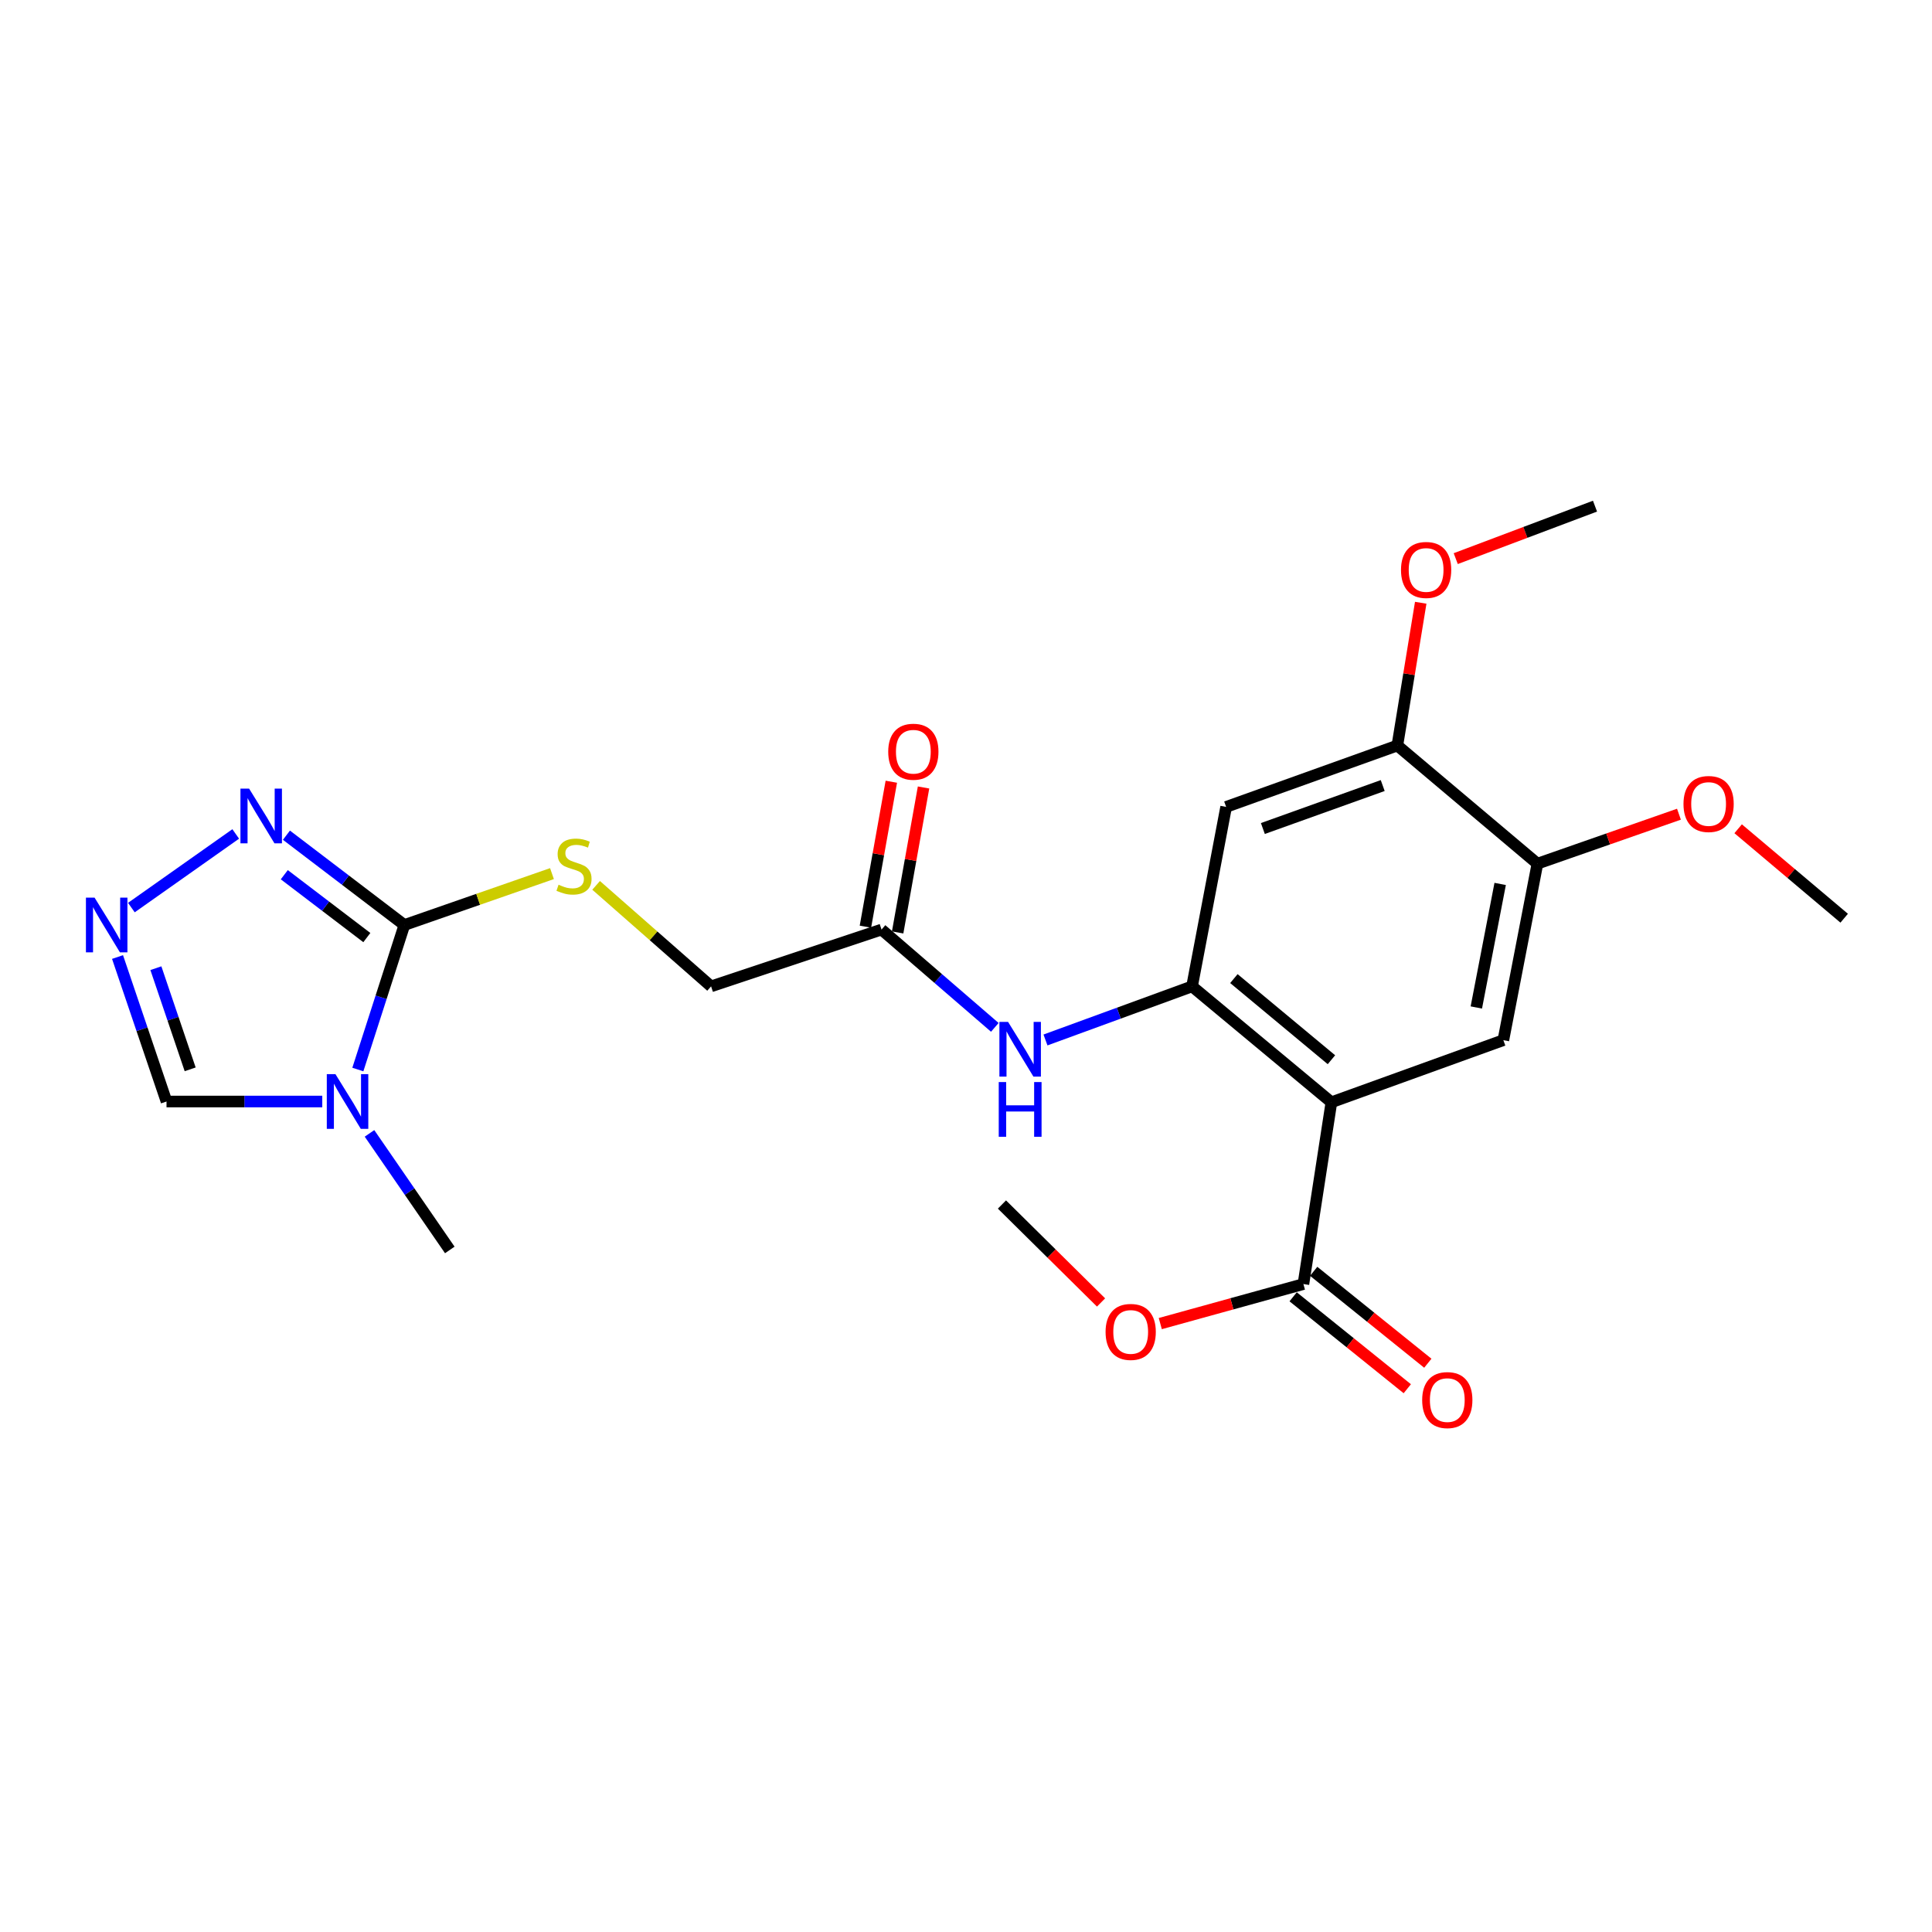 <?xml version='1.0' encoding='iso-8859-1'?>
<svg version='1.1' baseProfile='full'
              xmlns='http://www.w3.org/2000/svg'
                      xmlns:rdkit='http://www.rdkit.org/xml'
                      xmlns:xlink='http://www.w3.org/1999/xlink'
                  xml:space='preserve'
width='1000px' height='1000px' viewBox='0 0 1000 1000'>
<!-- END OF HEADER -->
<rect style='opacity:1.0;fill:#FFFFFF;stroke:none' width='1000' height='1000' x='0' y='0'> </rect>
<path class='bond-2' d='M 689.132,570.539 L 617.005,510.547' style='fill:none;fill-rule:evenodd;stroke:#000000;stroke-width:6px;stroke-linecap:butt;stroke-linejoin:miter;stroke-opacity:1' />
<path class='bond-2' d='M 689.148,548.513 L 638.66,506.518' style='fill:none;fill-rule:evenodd;stroke:#000000;stroke-width:6px;stroke-linecap:butt;stroke-linejoin:miter;stroke-opacity:1' />
<path class='bond-5' d='M 689.132,570.539 L 778.136,538.382' style='fill:none;fill-rule:evenodd;stroke:#000000;stroke-width:6px;stroke-linecap:butt;stroke-linejoin:miter;stroke-opacity:1' />
<path class='bond-6' d='M 689.132,570.539 L 674.644,664.627' style='fill:none;fill-rule:evenodd;stroke:#000000;stroke-width:6px;stroke-linecap:butt;stroke-linejoin:miter;stroke-opacity:1' />
<path class='bond-0' d='M 185.22,553.584 L 197.259,516.185' style='fill:none;fill-rule:evenodd;stroke:#0000FF;stroke-width:6px;stroke-linecap:butt;stroke-linejoin:miter;stroke-opacity:1' />
<path class='bond-0' d='M 197.259,516.185 L 209.297,478.785' style='fill:none;fill-rule:evenodd;stroke:#000000;stroke-width:6px;stroke-linecap:butt;stroke-linejoin:miter;stroke-opacity:1' />
<path class='bond-9' d='M 166.807,570.144 L 126.497,570.144' style='fill:none;fill-rule:evenodd;stroke:#0000FF;stroke-width:6px;stroke-linecap:butt;stroke-linejoin:miter;stroke-opacity:1' />
<path class='bond-9' d='M 126.497,570.144 L 86.188,570.144' style='fill:none;fill-rule:evenodd;stroke:#000000;stroke-width:6px;stroke-linecap:butt;stroke-linejoin:miter;stroke-opacity:1' />
<path class='bond-17' d='M 191.251,586.636 L 212.031,616.801' style='fill:none;fill-rule:evenodd;stroke:#0000FF;stroke-width:6px;stroke-linecap:butt;stroke-linejoin:miter;stroke-opacity:1' />
<path class='bond-17' d='M 212.031,616.801 L 232.812,646.967' style='fill:none;fill-rule:evenodd;stroke:#000000;stroke-width:6px;stroke-linecap:butt;stroke-linejoin:miter;stroke-opacity:1' />
<path class='bond-1' d='M 209.297,478.785 L 247.5,465.483' style='fill:none;fill-rule:evenodd;stroke:#000000;stroke-width:6px;stroke-linecap:butt;stroke-linejoin:miter;stroke-opacity:1' />
<path class='bond-1' d='M 247.5,465.483 L 285.702,452.181' style='fill:none;fill-rule:evenodd;stroke:#CCCC00;stroke-width:6px;stroke-linecap:butt;stroke-linejoin:miter;stroke-opacity:1' />
<path class='bond-3' d='M 209.297,478.785 L 178.78,455.541' style='fill:none;fill-rule:evenodd;stroke:#000000;stroke-width:6px;stroke-linecap:butt;stroke-linejoin:miter;stroke-opacity:1' />
<path class='bond-3' d='M 178.78,455.541 L 148.263,432.296' style='fill:none;fill-rule:evenodd;stroke:#0000FF;stroke-width:6px;stroke-linecap:butt;stroke-linejoin:miter;stroke-opacity:1' />
<path class='bond-3' d='M 189.875,485.292 L 168.513,469.02' style='fill:none;fill-rule:evenodd;stroke:#000000;stroke-width:6px;stroke-linecap:butt;stroke-linejoin:miter;stroke-opacity:1' />
<path class='bond-3' d='M 168.513,469.02 L 147.151,452.749' style='fill:none;fill-rule:evenodd;stroke:#0000FF;stroke-width:6px;stroke-linecap:butt;stroke-linejoin:miter;stroke-opacity:1' />
<path class='bond-7' d='M 617.005,510.547 L 634.646,417.654' style='fill:none;fill-rule:evenodd;stroke:#000000;stroke-width:6px;stroke-linecap:butt;stroke-linejoin:miter;stroke-opacity:1' />
<path class='bond-8' d='M 617.005,510.547 L 579.071,524.417' style='fill:none;fill-rule:evenodd;stroke:#000000;stroke-width:6px;stroke-linecap:butt;stroke-linejoin:miter;stroke-opacity:1' />
<path class='bond-8' d='M 579.071,524.417 L 541.138,538.287' style='fill:none;fill-rule:evenodd;stroke:#0000FF;stroke-width:6px;stroke-linecap:butt;stroke-linejoin:miter;stroke-opacity:1' />
<path class='bond-4' d='M 122.007,431.649 L 68.001,469.763' style='fill:none;fill-rule:evenodd;stroke:#0000FF;stroke-width:6px;stroke-linecap:butt;stroke-linejoin:miter;stroke-opacity:1' />
<path class='bond-25' d='M 60.835,495.357 L 73.511,532.75' style='fill:none;fill-rule:evenodd;stroke:#0000FF;stroke-width:6px;stroke-linecap:butt;stroke-linejoin:miter;stroke-opacity:1' />
<path class='bond-25' d='M 73.511,532.75 L 86.188,570.144' style='fill:none;fill-rule:evenodd;stroke:#000000;stroke-width:6px;stroke-linecap:butt;stroke-linejoin:miter;stroke-opacity:1' />
<path class='bond-25' d='M 80.685,501.135 L 89.558,527.31' style='fill:none;fill-rule:evenodd;stroke:#0000FF;stroke-width:6px;stroke-linecap:butt;stroke-linejoin:miter;stroke-opacity:1' />
<path class='bond-25' d='M 89.558,527.31 L 98.432,553.486' style='fill:none;fill-rule:evenodd;stroke:#000000;stroke-width:6px;stroke-linecap:butt;stroke-linejoin:miter;stroke-opacity:1' />
<path class='bond-11' d='M 778.136,538.382 L 795.768,447.034' style='fill:none;fill-rule:evenodd;stroke:#000000;stroke-width:6px;stroke-linecap:butt;stroke-linejoin:miter;stroke-opacity:1' />
<path class='bond-11' d='M 764.144,521.469 L 776.486,457.525' style='fill:none;fill-rule:evenodd;stroke:#000000;stroke-width:6px;stroke-linecap:butt;stroke-linejoin:miter;stroke-opacity:1' />
<path class='bond-14' d='M 669.33,671.225 L 698.87,695.015' style='fill:none;fill-rule:evenodd;stroke:#000000;stroke-width:6px;stroke-linecap:butt;stroke-linejoin:miter;stroke-opacity:1' />
<path class='bond-14' d='M 698.87,695.015 L 728.41,718.804' style='fill:none;fill-rule:evenodd;stroke:#FF0000;stroke-width:6px;stroke-linecap:butt;stroke-linejoin:miter;stroke-opacity:1' />
<path class='bond-14' d='M 679.958,658.028 L 709.498,681.818' style='fill:none;fill-rule:evenodd;stroke:#000000;stroke-width:6px;stroke-linecap:butt;stroke-linejoin:miter;stroke-opacity:1' />
<path class='bond-14' d='M 709.498,681.818 L 739.038,705.607' style='fill:none;fill-rule:evenodd;stroke:#FF0000;stroke-width:6px;stroke-linecap:butt;stroke-linejoin:miter;stroke-opacity:1' />
<path class='bond-18' d='M 674.644,664.627 L 637.604,674.857' style='fill:none;fill-rule:evenodd;stroke:#000000;stroke-width:6px;stroke-linecap:butt;stroke-linejoin:miter;stroke-opacity:1' />
<path class='bond-18' d='M 637.604,674.857 L 600.563,685.088' style='fill:none;fill-rule:evenodd;stroke:#FF0000;stroke-width:6px;stroke-linecap:butt;stroke-linejoin:miter;stroke-opacity:1' />
<path class='bond-24' d='M 634.646,417.654 L 723.265,385.884' style='fill:none;fill-rule:evenodd;stroke:#000000;stroke-width:6px;stroke-linecap:butt;stroke-linejoin:miter;stroke-opacity:1' />
<path class='bond-24' d='M 653.658,428.839 L 715.691,406.599' style='fill:none;fill-rule:evenodd;stroke:#000000;stroke-width:6px;stroke-linecap:butt;stroke-linejoin:miter;stroke-opacity:1' />
<path class='bond-13' d='M 514.919,531.762 L 485.599,506.451' style='fill:none;fill-rule:evenodd;stroke:#0000FF;stroke-width:6px;stroke-linecap:butt;stroke-linejoin:miter;stroke-opacity:1' />
<path class='bond-13' d='M 485.599,506.451 L 456.279,481.139' style='fill:none;fill-rule:evenodd;stroke:#000000;stroke-width:6px;stroke-linecap:butt;stroke-linejoin:miter;stroke-opacity:1' />
<path class='bond-10' d='M 308.548,458.263 L 338.302,484.405' style='fill:none;fill-rule:evenodd;stroke:#CCCC00;stroke-width:6px;stroke-linecap:butt;stroke-linejoin:miter;stroke-opacity:1' />
<path class='bond-10' d='M 338.302,484.405 L 368.056,510.547' style='fill:none;fill-rule:evenodd;stroke:#000000;stroke-width:6px;stroke-linecap:butt;stroke-linejoin:miter;stroke-opacity:1' />
<path class='bond-12' d='M 795.768,447.034 L 723.265,385.884' style='fill:none;fill-rule:evenodd;stroke:#000000;stroke-width:6px;stroke-linecap:butt;stroke-linejoin:miter;stroke-opacity:1' />
<path class='bond-19' d='M 795.768,447.034 L 832.395,434.231' style='fill:none;fill-rule:evenodd;stroke:#000000;stroke-width:6px;stroke-linecap:butt;stroke-linejoin:miter;stroke-opacity:1' />
<path class='bond-19' d='M 832.395,434.231 L 869.021,421.428' style='fill:none;fill-rule:evenodd;stroke:#FF0000;stroke-width:6px;stroke-linecap:butt;stroke-linejoin:miter;stroke-opacity:1' />
<path class='bond-20' d='M 723.265,385.884 L 729.314,348.934' style='fill:none;fill-rule:evenodd;stroke:#000000;stroke-width:6px;stroke-linecap:butt;stroke-linejoin:miter;stroke-opacity:1' />
<path class='bond-20' d='M 729.314,348.934 L 735.364,311.985' style='fill:none;fill-rule:evenodd;stroke:#FF0000;stroke-width:6px;stroke-linecap:butt;stroke-linejoin:miter;stroke-opacity:1' />
<path class='bond-15' d='M 464.619,482.629 L 471.324,445.114' style='fill:none;fill-rule:evenodd;stroke:#000000;stroke-width:6px;stroke-linecap:butt;stroke-linejoin:miter;stroke-opacity:1' />
<path class='bond-15' d='M 471.324,445.114 L 478.028,407.599' style='fill:none;fill-rule:evenodd;stroke:#FF0000;stroke-width:6px;stroke-linecap:butt;stroke-linejoin:miter;stroke-opacity:1' />
<path class='bond-15' d='M 447.939,479.648 L 454.644,442.133' style='fill:none;fill-rule:evenodd;stroke:#000000;stroke-width:6px;stroke-linecap:butt;stroke-linejoin:miter;stroke-opacity:1' />
<path class='bond-15' d='M 454.644,442.133 L 461.348,404.618' style='fill:none;fill-rule:evenodd;stroke:#FF0000;stroke-width:6px;stroke-linecap:butt;stroke-linejoin:miter;stroke-opacity:1' />
<path class='bond-16' d='M 456.279,481.139 L 368.056,510.547' style='fill:none;fill-rule:evenodd;stroke:#000000;stroke-width:6px;stroke-linecap:butt;stroke-linejoin:miter;stroke-opacity:1' />
<path class='bond-21' d='M 569.902,674.154 L 544.254,648.803' style='fill:none;fill-rule:evenodd;stroke:#FF0000;stroke-width:6px;stroke-linecap:butt;stroke-linejoin:miter;stroke-opacity:1' />
<path class='bond-21' d='M 544.254,648.803 L 518.606,623.452' style='fill:none;fill-rule:evenodd;stroke:#000000;stroke-width:6px;stroke-linecap:butt;stroke-linejoin:miter;stroke-opacity:1' />
<path class='bond-23' d='M 899.663,428.966 L 927.104,452.116' style='fill:none;fill-rule:evenodd;stroke:#FF0000;stroke-width:6px;stroke-linecap:butt;stroke-linejoin:miter;stroke-opacity:1' />
<path class='bond-23' d='M 927.104,452.116 L 954.545,475.265' style='fill:none;fill-rule:evenodd;stroke:#000000;stroke-width:6px;stroke-linecap:butt;stroke-linejoin:miter;stroke-opacity:1' />
<path class='bond-22' d='M 753.493,289.143 L 789.532,275.563' style='fill:none;fill-rule:evenodd;stroke:#FF0000;stroke-width:6px;stroke-linecap:butt;stroke-linejoin:miter;stroke-opacity:1' />
<path class='bond-22' d='M 789.532,275.563 L 825.571,261.983' style='fill:none;fill-rule:evenodd;stroke:#000000;stroke-width:6px;stroke-linecap:butt;stroke-linejoin:miter;stroke-opacity:1' />
<path  class='atom-1' d='M 173.629 555.984
L 182.909 570.984
Q 183.829 572.464, 185.309 575.144
Q 186.789 577.824, 186.869 577.984
L 186.869 555.984
L 190.629 555.984
L 190.629 584.304
L 186.749 584.304
L 176.789 567.904
Q 175.629 565.984, 174.389 563.784
Q 173.189 561.584, 172.829 560.904
L 172.829 584.304
L 169.149 584.304
L 169.149 555.984
L 173.629 555.984
' fill='#0000FF'/>
<path  class='atom-4' d='M 128.934 408.182
L 138.214 423.182
Q 139.134 424.662, 140.614 427.342
Q 142.094 430.022, 142.174 430.182
L 142.174 408.182
L 145.934 408.182
L 145.934 436.502
L 142.054 436.502
L 132.094 420.102
Q 130.934 418.182, 129.694 415.982
Q 128.494 413.782, 128.134 413.102
L 128.134 436.502
L 124.454 436.502
L 124.454 408.182
L 128.934 408.182
' fill='#0000FF'/>
<path  class='atom-5' d='M 48.957 464.625
L 58.237 479.625
Q 59.157 481.105, 60.637 483.785
Q 62.117 486.465, 62.197 486.625
L 62.197 464.625
L 65.957 464.625
L 65.957 492.945
L 62.077 492.945
L 52.117 476.545
Q 50.957 474.625, 49.717 472.425
Q 48.517 470.225, 48.157 469.545
L 48.157 492.945
L 44.477 492.945
L 44.477 464.625
L 48.957 464.625
' fill='#0000FF'/>
<path  class='atom-9' d='M 521.769 528.92
L 531.049 543.92
Q 531.969 545.4, 533.449 548.08
Q 534.929 550.76, 535.009 550.92
L 535.009 528.92
L 538.769 528.92
L 538.769 557.24
L 534.889 557.24
L 524.929 540.84
Q 523.769 538.92, 522.529 536.72
Q 521.329 534.52, 520.969 533.84
L 520.969 557.24
L 517.289 557.24
L 517.289 528.92
L 521.769 528.92
' fill='#0000FF'/>
<path  class='atom-9' d='M 516.949 560.072
L 520.789 560.072
L 520.789 572.112
L 535.269 572.112
L 535.269 560.072
L 539.109 560.072
L 539.109 588.392
L 535.269 588.392
L 535.269 575.312
L 520.789 575.312
L 520.789 588.392
L 516.949 588.392
L 516.949 560.072
' fill='#0000FF'/>
<path  class='atom-11' d='M 289.106 457.93
Q 289.426 458.05, 290.746 458.61
Q 292.066 459.17, 293.506 459.53
Q 294.986 459.85, 296.426 459.85
Q 299.106 459.85, 300.666 458.57
Q 302.226 457.25, 302.226 454.97
Q 302.226 453.41, 301.426 452.45
Q 300.666 451.49, 299.466 450.97
Q 298.266 450.45, 296.266 449.85
Q 293.746 449.09, 292.226 448.37
Q 290.746 447.65, 289.666 446.13
Q 288.626 444.61, 288.626 442.05
Q 288.626 438.49, 291.026 436.29
Q 293.466 434.09, 298.266 434.09
Q 301.546 434.09, 305.266 435.65
L 304.346 438.73
Q 300.946 437.33, 298.386 437.33
Q 295.626 437.33, 294.106 438.49
Q 292.586 439.61, 292.626 441.57
Q 292.626 443.09, 293.386 444.01
Q 294.186 444.93, 295.306 445.45
Q 296.466 445.97, 298.386 446.57
Q 300.946 447.37, 302.466 448.17
Q 303.986 448.97, 305.066 450.61
Q 306.186 452.21, 306.186 454.97
Q 306.186 458.89, 303.546 461.01
Q 300.946 463.09, 296.586 463.09
Q 294.066 463.09, 292.146 462.53
Q 290.266 462.01, 288.026 461.09
L 289.106 457.93
' fill='#CCCC00'/>
<path  class='atom-15' d='M 736.115 724.68
Q 736.115 717.88, 739.475 714.08
Q 742.835 710.28, 749.115 710.28
Q 755.395 710.28, 758.755 714.08
Q 762.115 717.88, 762.115 724.68
Q 762.115 731.56, 758.715 735.48
Q 755.315 739.36, 749.115 739.36
Q 742.875 739.36, 739.475 735.48
Q 736.115 731.6, 736.115 724.68
M 749.115 736.16
Q 753.435 736.16, 755.755 733.28
Q 758.115 730.36, 758.115 724.68
Q 758.115 719.12, 755.755 716.32
Q 753.435 713.48, 749.115 713.48
Q 744.795 713.48, 742.435 716.28
Q 740.115 719.08, 740.115 724.68
Q 740.115 730.4, 742.435 733.28
Q 744.795 736.16, 749.115 736.16
' fill='#FF0000'/>
<path  class='atom-16' d='M 459.744 389.089
Q 459.744 382.289, 463.104 378.489
Q 466.464 374.689, 472.744 374.689
Q 479.024 374.689, 482.384 378.489
Q 485.744 382.289, 485.744 389.089
Q 485.744 395.969, 482.344 399.889
Q 478.944 403.769, 472.744 403.769
Q 466.504 403.769, 463.104 399.889
Q 459.744 396.009, 459.744 389.089
M 472.744 400.569
Q 477.064 400.569, 479.384 397.689
Q 481.744 394.769, 481.744 389.089
Q 481.744 383.529, 479.384 380.729
Q 477.064 377.889, 472.744 377.889
Q 468.424 377.889, 466.064 380.689
Q 463.744 383.489, 463.744 389.089
Q 463.744 394.809, 466.064 397.689
Q 468.424 400.569, 472.744 400.569
' fill='#FF0000'/>
<path  class='atom-19' d='M 572.244 689.398
Q 572.244 682.598, 575.604 678.798
Q 578.964 674.998, 585.244 674.998
Q 591.524 674.998, 594.884 678.798
Q 598.244 682.598, 598.244 689.398
Q 598.244 696.278, 594.844 700.198
Q 591.444 704.078, 585.244 704.078
Q 579.004 704.078, 575.604 700.198
Q 572.244 696.318, 572.244 689.398
M 585.244 700.878
Q 589.564 700.878, 591.884 697.998
Q 594.244 695.078, 594.244 689.398
Q 594.244 683.838, 591.884 681.038
Q 589.564 678.198, 585.244 678.198
Q 580.924 678.198, 578.564 680.998
Q 576.244 683.798, 576.244 689.398
Q 576.244 695.118, 578.564 697.998
Q 580.924 700.878, 585.244 700.878
' fill='#FF0000'/>
<path  class='atom-20' d='M 871.368 416.143
Q 871.368 409.343, 874.728 405.543
Q 878.088 401.743, 884.368 401.743
Q 890.648 401.743, 894.008 405.543
Q 897.368 409.343, 897.368 416.143
Q 897.368 423.023, 893.968 426.943
Q 890.568 430.823, 884.368 430.823
Q 878.128 430.823, 874.728 426.943
Q 871.368 423.063, 871.368 416.143
M 884.368 427.623
Q 888.688 427.623, 891.008 424.743
Q 893.368 421.823, 893.368 416.143
Q 893.368 410.583, 891.008 407.783
Q 888.688 404.943, 884.368 404.943
Q 880.048 404.943, 877.688 407.743
Q 875.368 410.543, 875.368 416.143
Q 875.368 421.863, 877.688 424.743
Q 880.048 427.623, 884.368 427.623
' fill='#FF0000'/>
<path  class='atom-21' d='M 725.157 295.001
Q 725.157 288.201, 728.517 284.401
Q 731.877 280.601, 738.157 280.601
Q 744.437 280.601, 747.797 284.401
Q 751.157 288.201, 751.157 295.001
Q 751.157 301.881, 747.757 305.801
Q 744.357 309.681, 738.157 309.681
Q 731.917 309.681, 728.517 305.801
Q 725.157 301.921, 725.157 295.001
M 738.157 306.481
Q 742.477 306.481, 744.797 303.601
Q 747.157 300.681, 747.157 295.001
Q 747.157 289.441, 744.797 286.641
Q 742.477 283.801, 738.157 283.801
Q 733.837 283.801, 731.477 286.601
Q 729.157 289.401, 729.157 295.001
Q 729.157 300.721, 731.477 303.601
Q 733.837 306.481, 738.157 306.481
' fill='#FF0000'/>
</svg>
